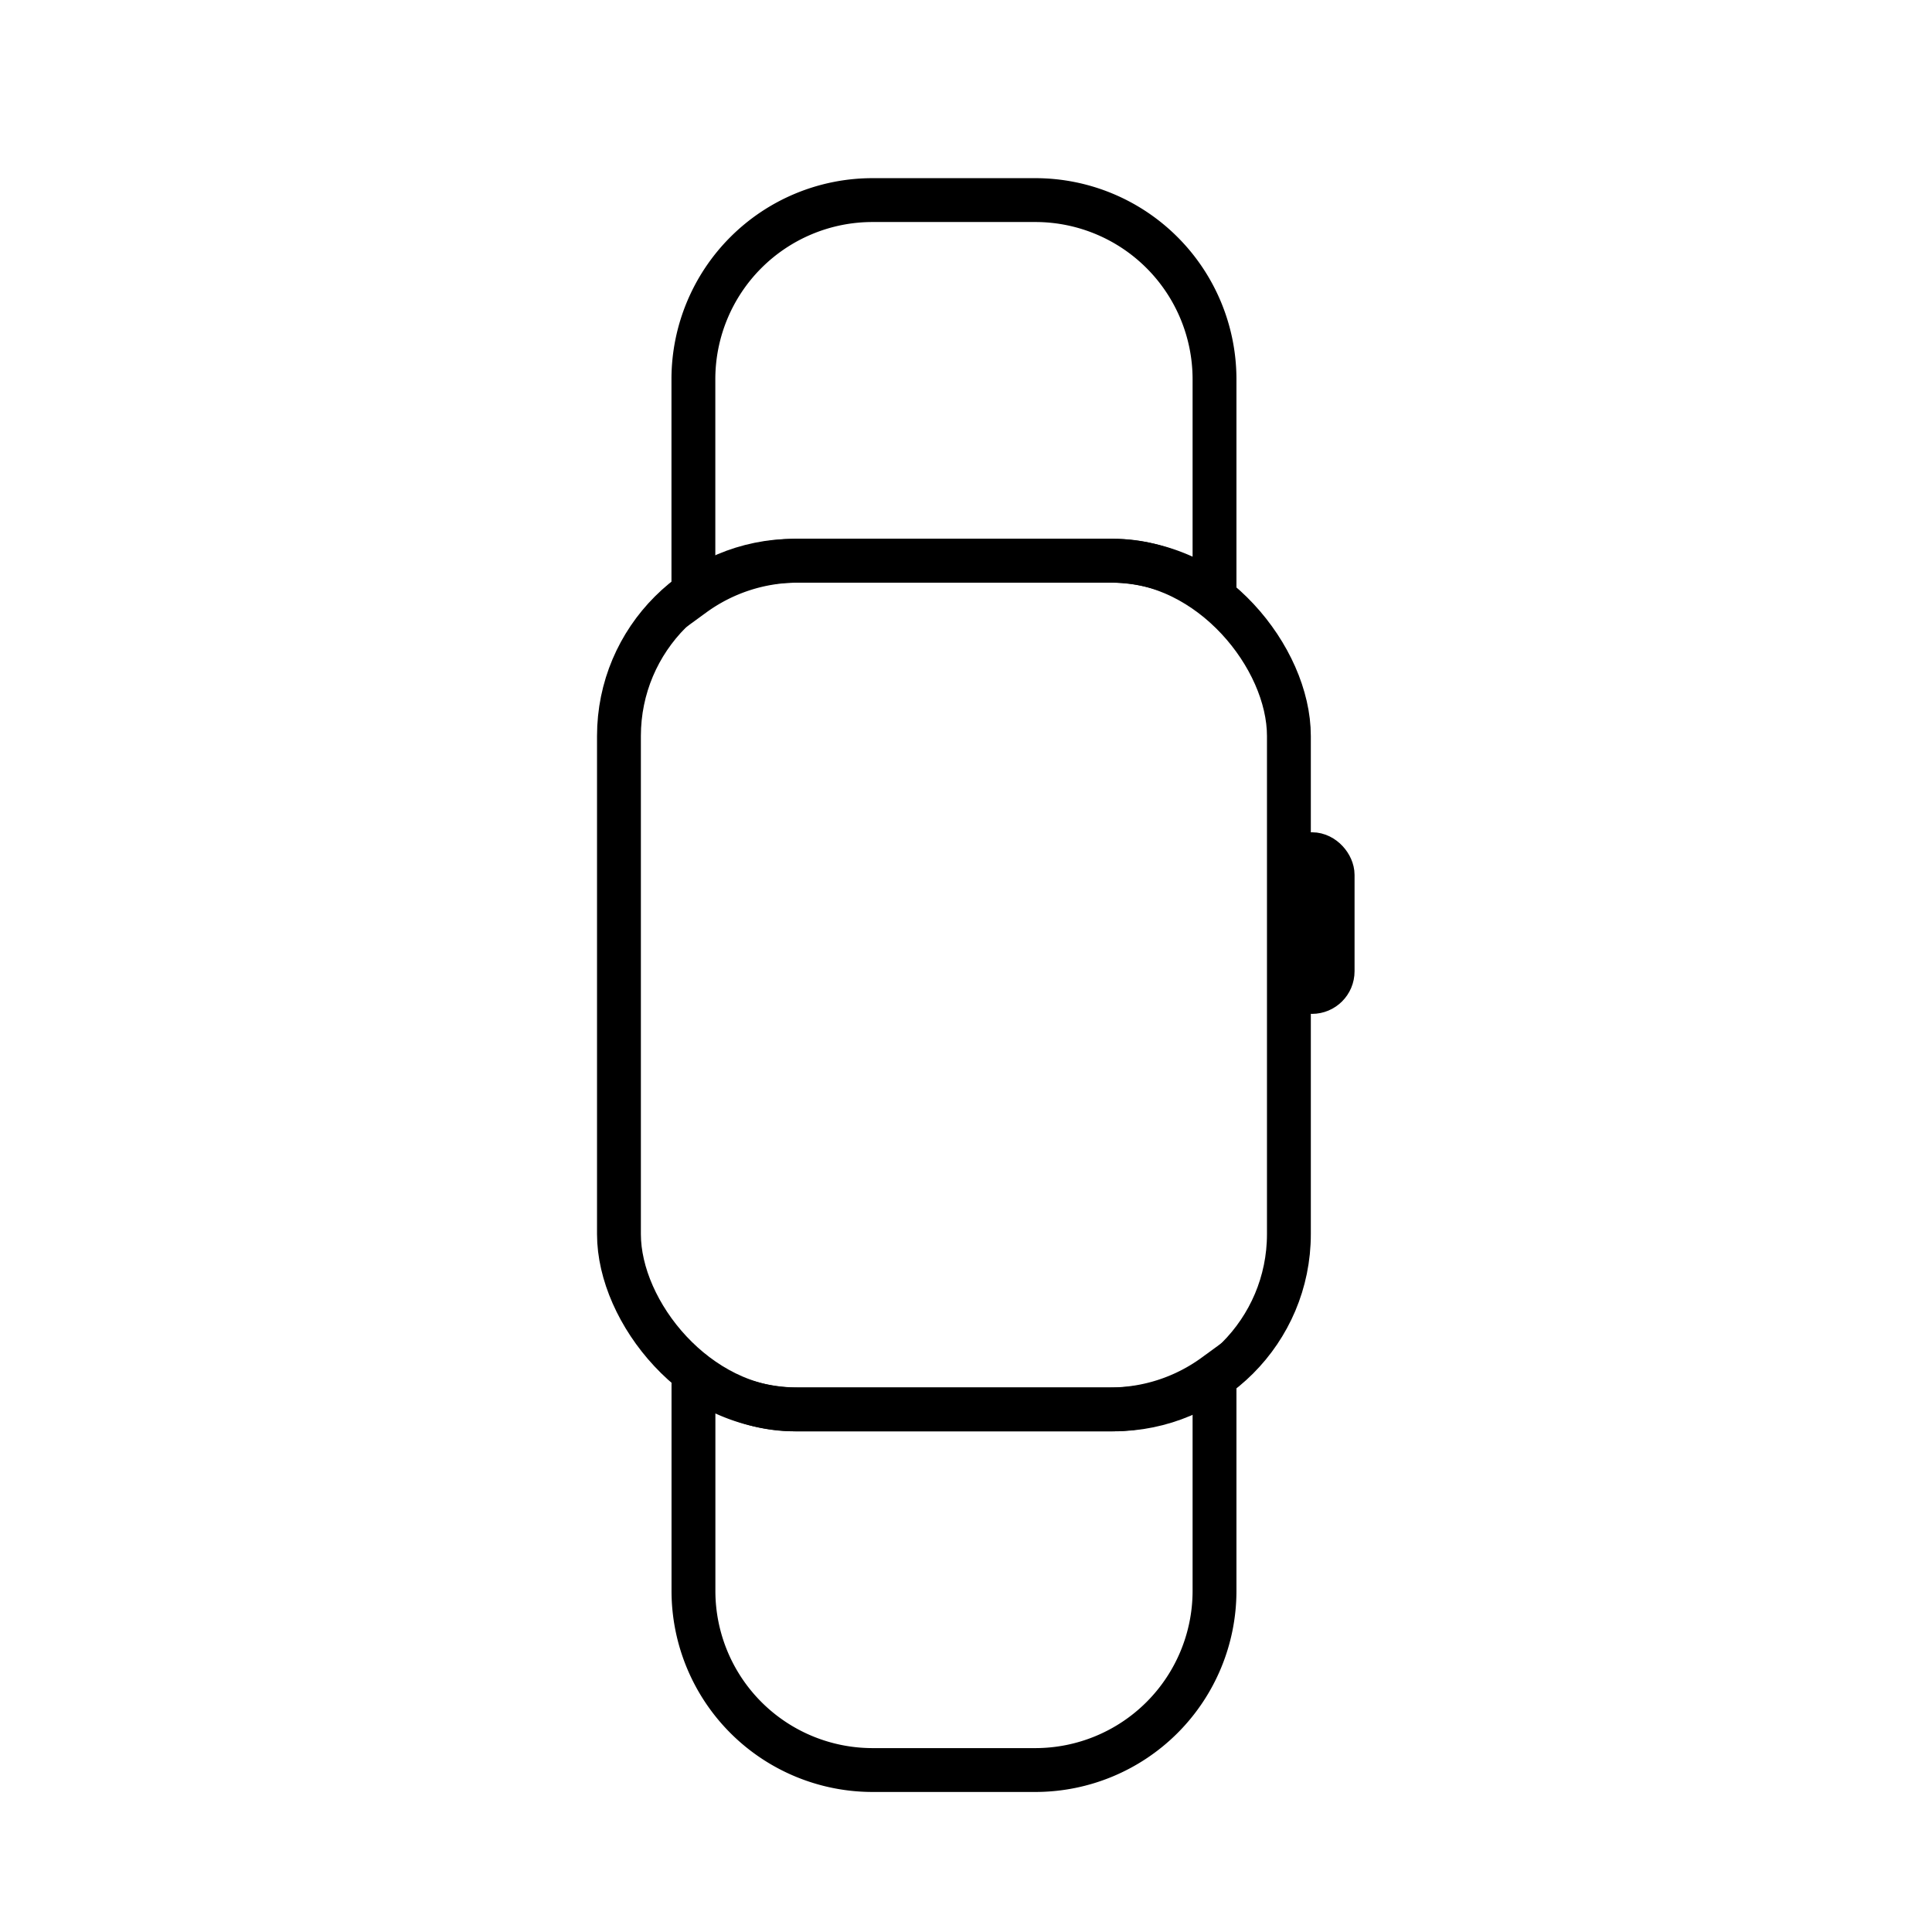 <svg id="Layer_1" data-name="Layer 1" xmlns="http://www.w3.org/2000/svg" viewBox="0 0 30 30">
  <defs>
    <style>
      .cls-1 {
        fill: none;
        stroke: #000;
        stroke-miterlimit: 10;
        stroke-width: 0.681px;
      }
    </style>
  </defs>
  <g>
    <g>
      <path class="cls-1" d="M12.386,8.707h4.855a2.752,2.752,0,0,1,1.618.528V5.881a2.783,2.783,0,0,0-2.774-2.774H13.541a2.782,2.782,0,0,0-2.774,2.774V9.235A2.752,2.752,0,0,1,12.386,8.707Z"/>
      <path class="cls-1" d="M17.241,21.885h-4.855a2.752,2.752,0,0,1-1.618-.528v3.354a2.782,2.782,0,0,0,2.774,2.774h2.543a2.783,2.783,0,0,0,2.774-2.774V21.357A2.752,2.752,0,0,1,17.241,21.885Z"/>
    </g>
    <rect class="cls-1" x="9.611" y="8.707" width="10.403" height="13.178" rx="2.722"/>
    <rect class="cls-1" x="20.052" y="13.264" width="0.641" height="2.139" rx="0.321"/>
  </g>
</svg>
